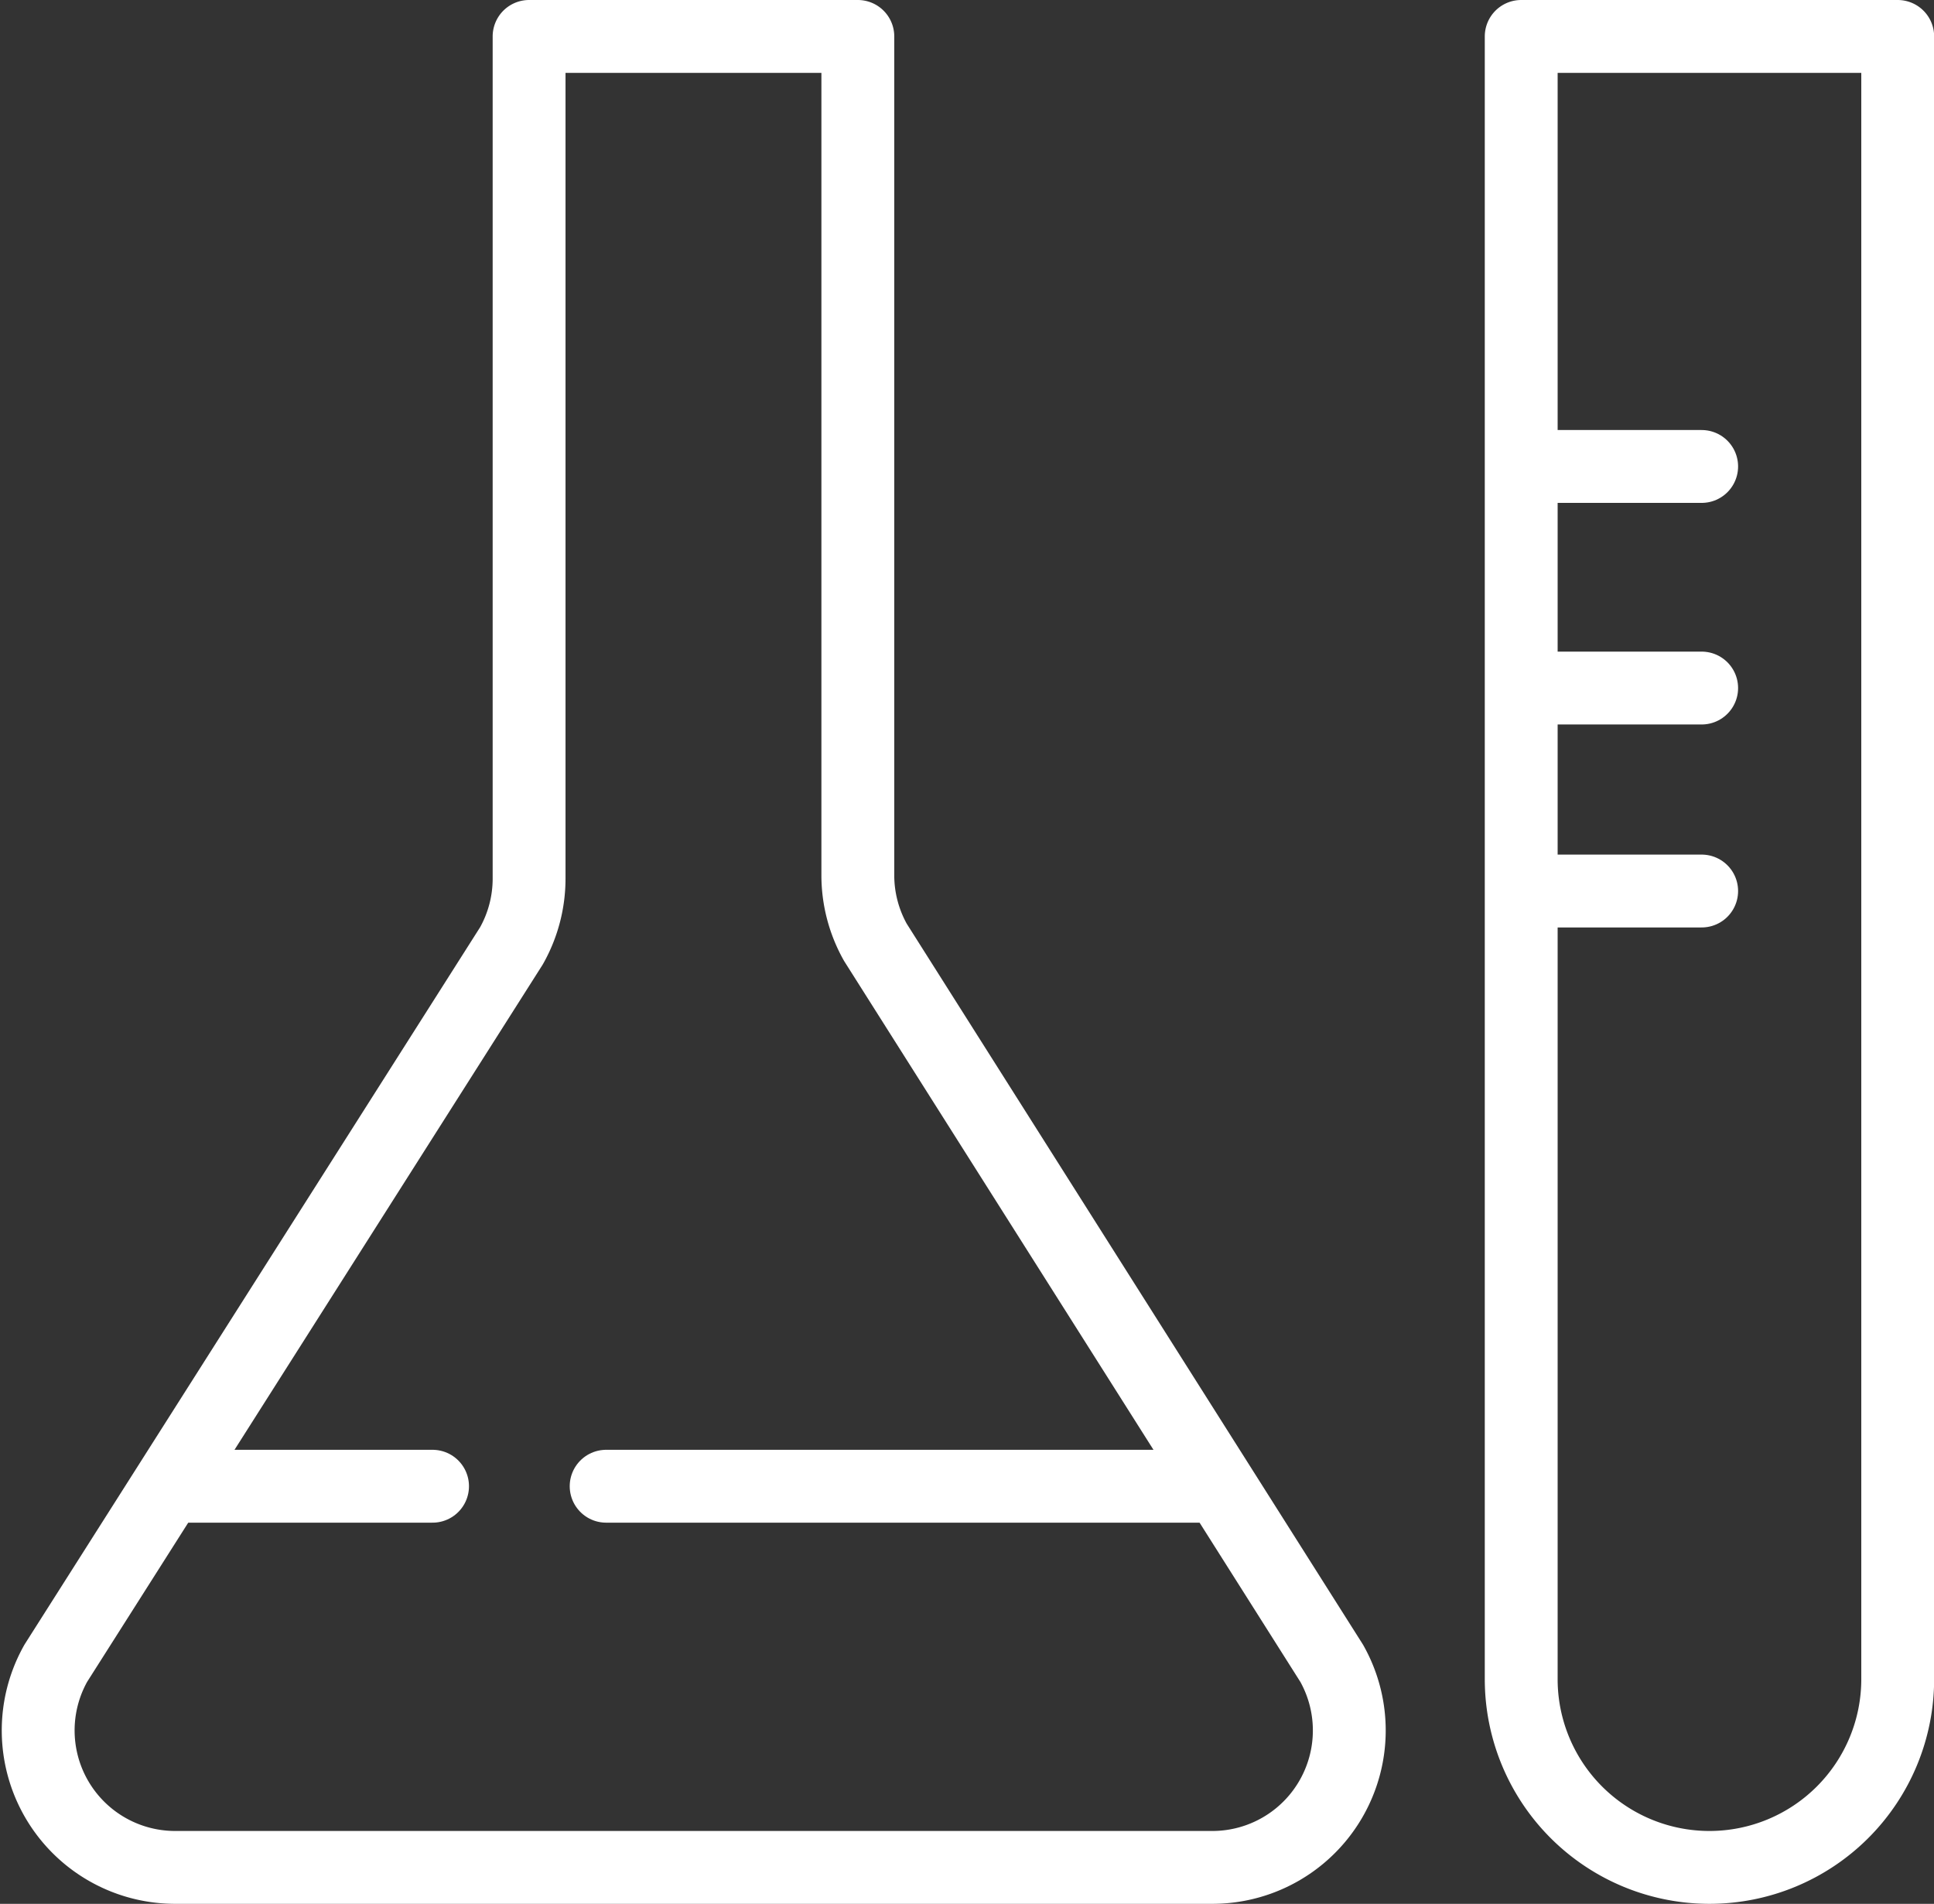 <?xml version="1.0" encoding="UTF-8"?>
<svg xmlns="http://www.w3.org/2000/svg" width="71.838" height="70.711" viewBox="0 0 71.838 70.711">
  <rect x="0" y="0" width="71.838" height="70.711" fill="#333333" stroke="none"/>
  <g id="Raggruppa_1630" data-name="Raggruppa 1630" transform="translate(-158.589 -1128.147)">
    <g id="Raggruppa_1553" data-name="Raggruppa 1553" transform="translate(-1109.913 154.176)">
      <g id="Raggruppa_1551" data-name="Raggruppa 1551">
        <path id="Tracciato_1467" data-name="Tracciato 1467" d="M1332,1043.329h0a6.992,6.992,0,0,1-6.993-6.992V975.324h13.985v61.013A6.992,6.992,0,0,1,1332,1043.329Z" fill="none" stroke="#fff" stroke-linecap="round" stroke-linejoin="round" stroke-width="2.706"></path>
        <line id="Linea_52" data-name="Linea 52" x2="6.526" transform="translate(1325.184 991.296)" fill="none" stroke="#fff" stroke-linecap="round" stroke-linejoin="round" stroke-width="2.706"></line>
        <line id="Linea_53" data-name="Linea 53" x2="6.526" transform="translate(1325.184 999.526)" fill="none" stroke="#fff" stroke-linecap="round" stroke-linejoin="round" stroke-width="2.706"></line>
        <line id="Linea_54" data-name="Linea 54" x2="6.526" transform="translate(1325.184 1007.065)" fill="none" stroke="#fff" stroke-linecap="round" stroke-linejoin="round" stroke-width="2.706"></line>
      </g>
      <g id="Raggruppa_1552" data-name="Raggruppa 1552">
        <path id="Tracciato_1468" data-name="Tracciato 1468" d="M1313.538,1043.329h-38.53a5.087,5.087,0,0,1-4.432-7.585L1287.5,1009.1a5.084,5.084,0,0,0,.655-2.5V975.324h12.211v31.154a5.088,5.088,0,0,0,.651,2.49l16.953,26.784A5.087,5.087,0,0,1,1313.538,1043.329Z" fill="none" stroke="#fff" stroke-linecap="round" stroke-linejoin="round" stroke-width="2.706"></path>
        <line id="Linea_55" data-name="Linea 55" x2="9.205" transform="translate(1275.364 1029.172)" fill="none" stroke="#fff" stroke-linecap="round" stroke-linejoin="round" stroke-width="2.706"></line>
        <line id="Linea_56" data-name="Linea 56" x2="22.721" transform="translate(1291.017 1029.172)" fill="none" stroke="#fff" stroke-linecap="round" stroke-linejoin="round" stroke-width="2.706"></line>
      </g>
    </g>
  </g>
</svg>
